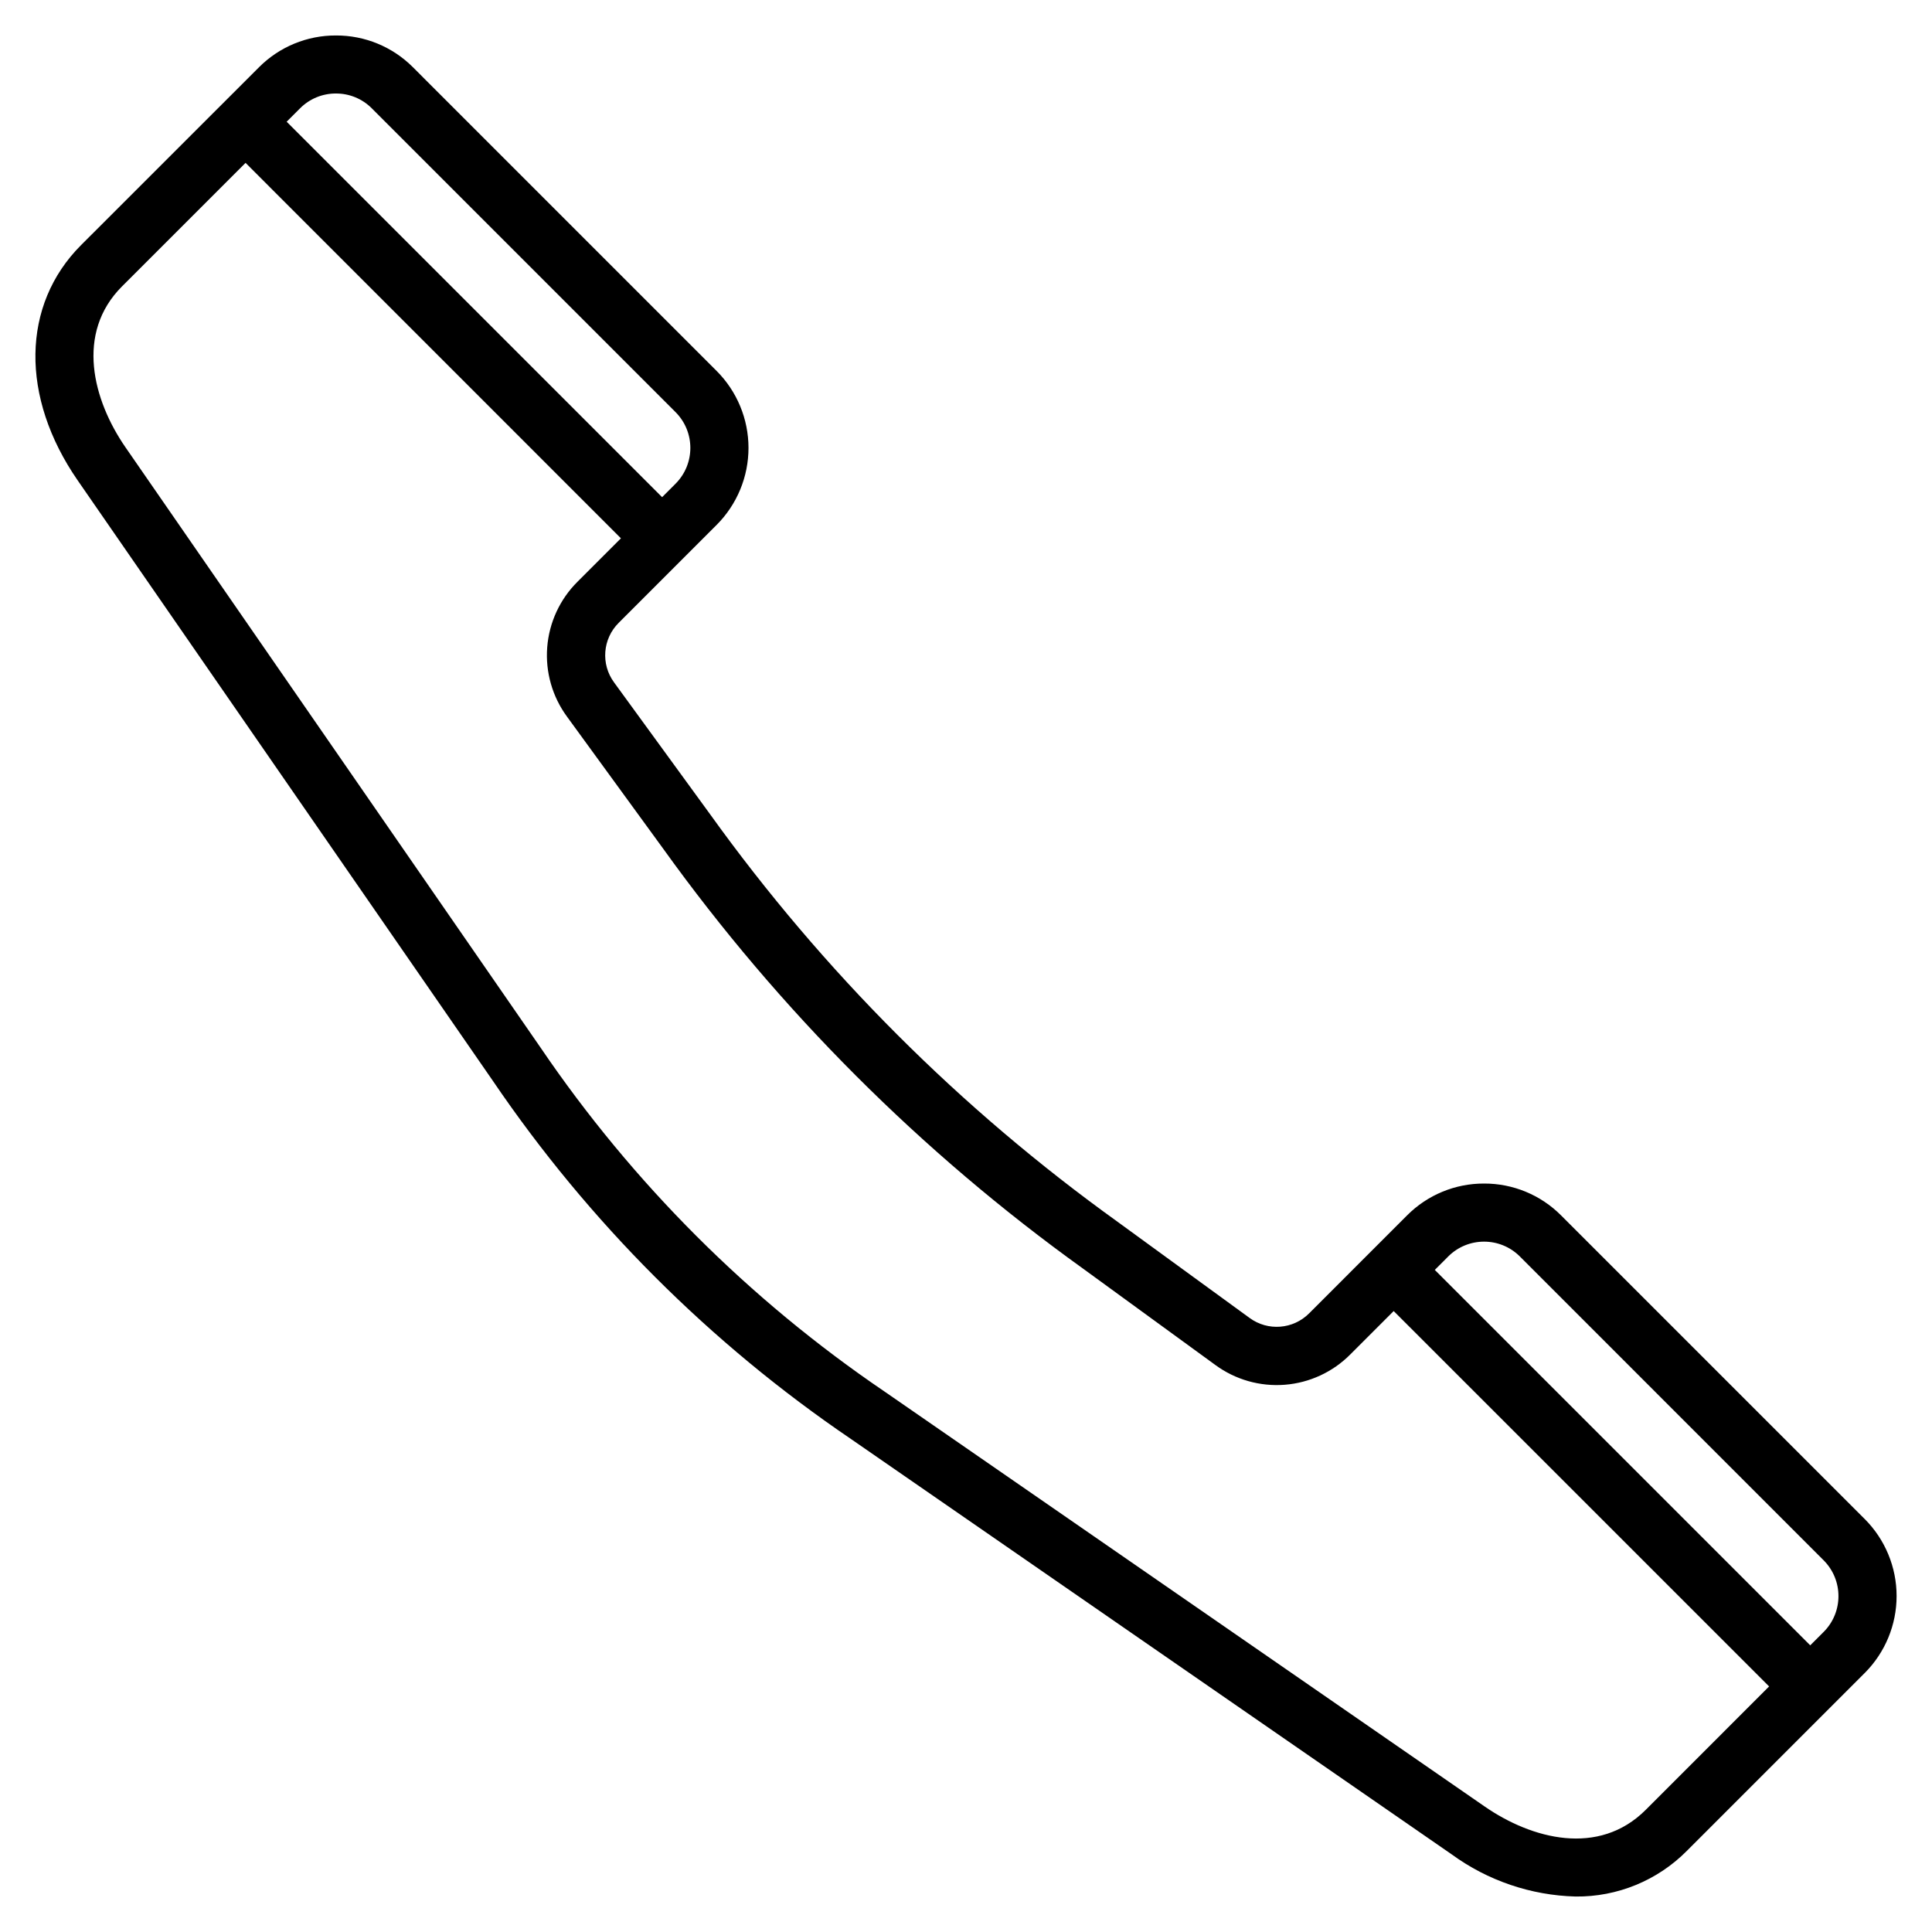 <?xml version="1.0" encoding="UTF-8"?>
<!-- Uploaded to: ICON Repo, www.svgrepo.com, Generator: ICON Repo Mixer Tools -->
<svg fill="#000000" width="800px" height="800px" version="1.1" viewBox="144 144 512 512" xmlns="http://www.w3.org/2000/svg">
 <path d="m638.2 546.59-80.516-80.516c-5.398-5.414-12.738-8.449-20.387-8.422-7.648-0.027-14.988 3.004-20.391 8.422l-25.953 25.957c-4.234 4.273-10.965 4.797-15.809 1.23l-35-25.492v-0.004c-41.594-29.871-78.043-66.316-107.91-107.91l-25.492-35c-3.566-4.848-3.043-11.574 1.23-15.809l25.953-25.953c5.402-5.414 8.434-12.746 8.434-20.391s-3.031-14.977-8.434-20.387l-80.512-80.516c-5.402-5.406-12.742-8.434-20.387-8.398-7.648-0.031-14.992 3.004-20.391 8.422l-47.16 47.141c-15.785 15.797-16.148 40.27-0.887 62.344l110.05 159.16c25.359 37.336 57.555 69.531 94.891 94.891l159.16 110.05c9.566 6.981 21.035 10.883 32.875 11.191 11.055 0.113 21.684-4.25 29.469-12.098l47.164-47.164c5.391-5.41 8.422-12.738 8.422-20.375 0-7.641-3.031-14.969-8.422-20.379zm-405.18-377.81c3.559-0.02 6.977 1.391 9.488 3.906l80.516 80.527c5.234 5.242 5.234 13.734 0 18.98l-3.562 3.562-99.496-99.496 3.562-3.562c2.512-2.523 5.934-3.934 9.492-3.918zm347.11 454.85c-12.48 12.473-30.23 7.723-42.68-0.891l-159.16-110.05c-35.797-24.32-66.664-55.191-90.984-90.984l-110.05-159.16c-8.605-12.453-13.363-30.23-0.891-42.68l32.711-32.703 99.477 99.496-11.492 11.492c-4.676 4.637-7.531 10.805-8.043 17.371-0.512 6.57 1.352 13.102 5.254 18.41l25.492 35c30.809 42.898 68.398 80.488 111.3 111.3l35 25.492c5.309 3.902 11.844 5.766 18.41 5.254 6.57-0.512 12.734-3.367 17.375-8.043l11.492-11.492 99.492 99.48zm47.16-47.16-3.562 3.562-99.492-99.492 3.562-3.562v-0.004c5.246-5.234 13.738-5.234 18.98 0l80.516 80.535c5.219 5.242 5.219 13.719 0 18.961z"/>
</svg>